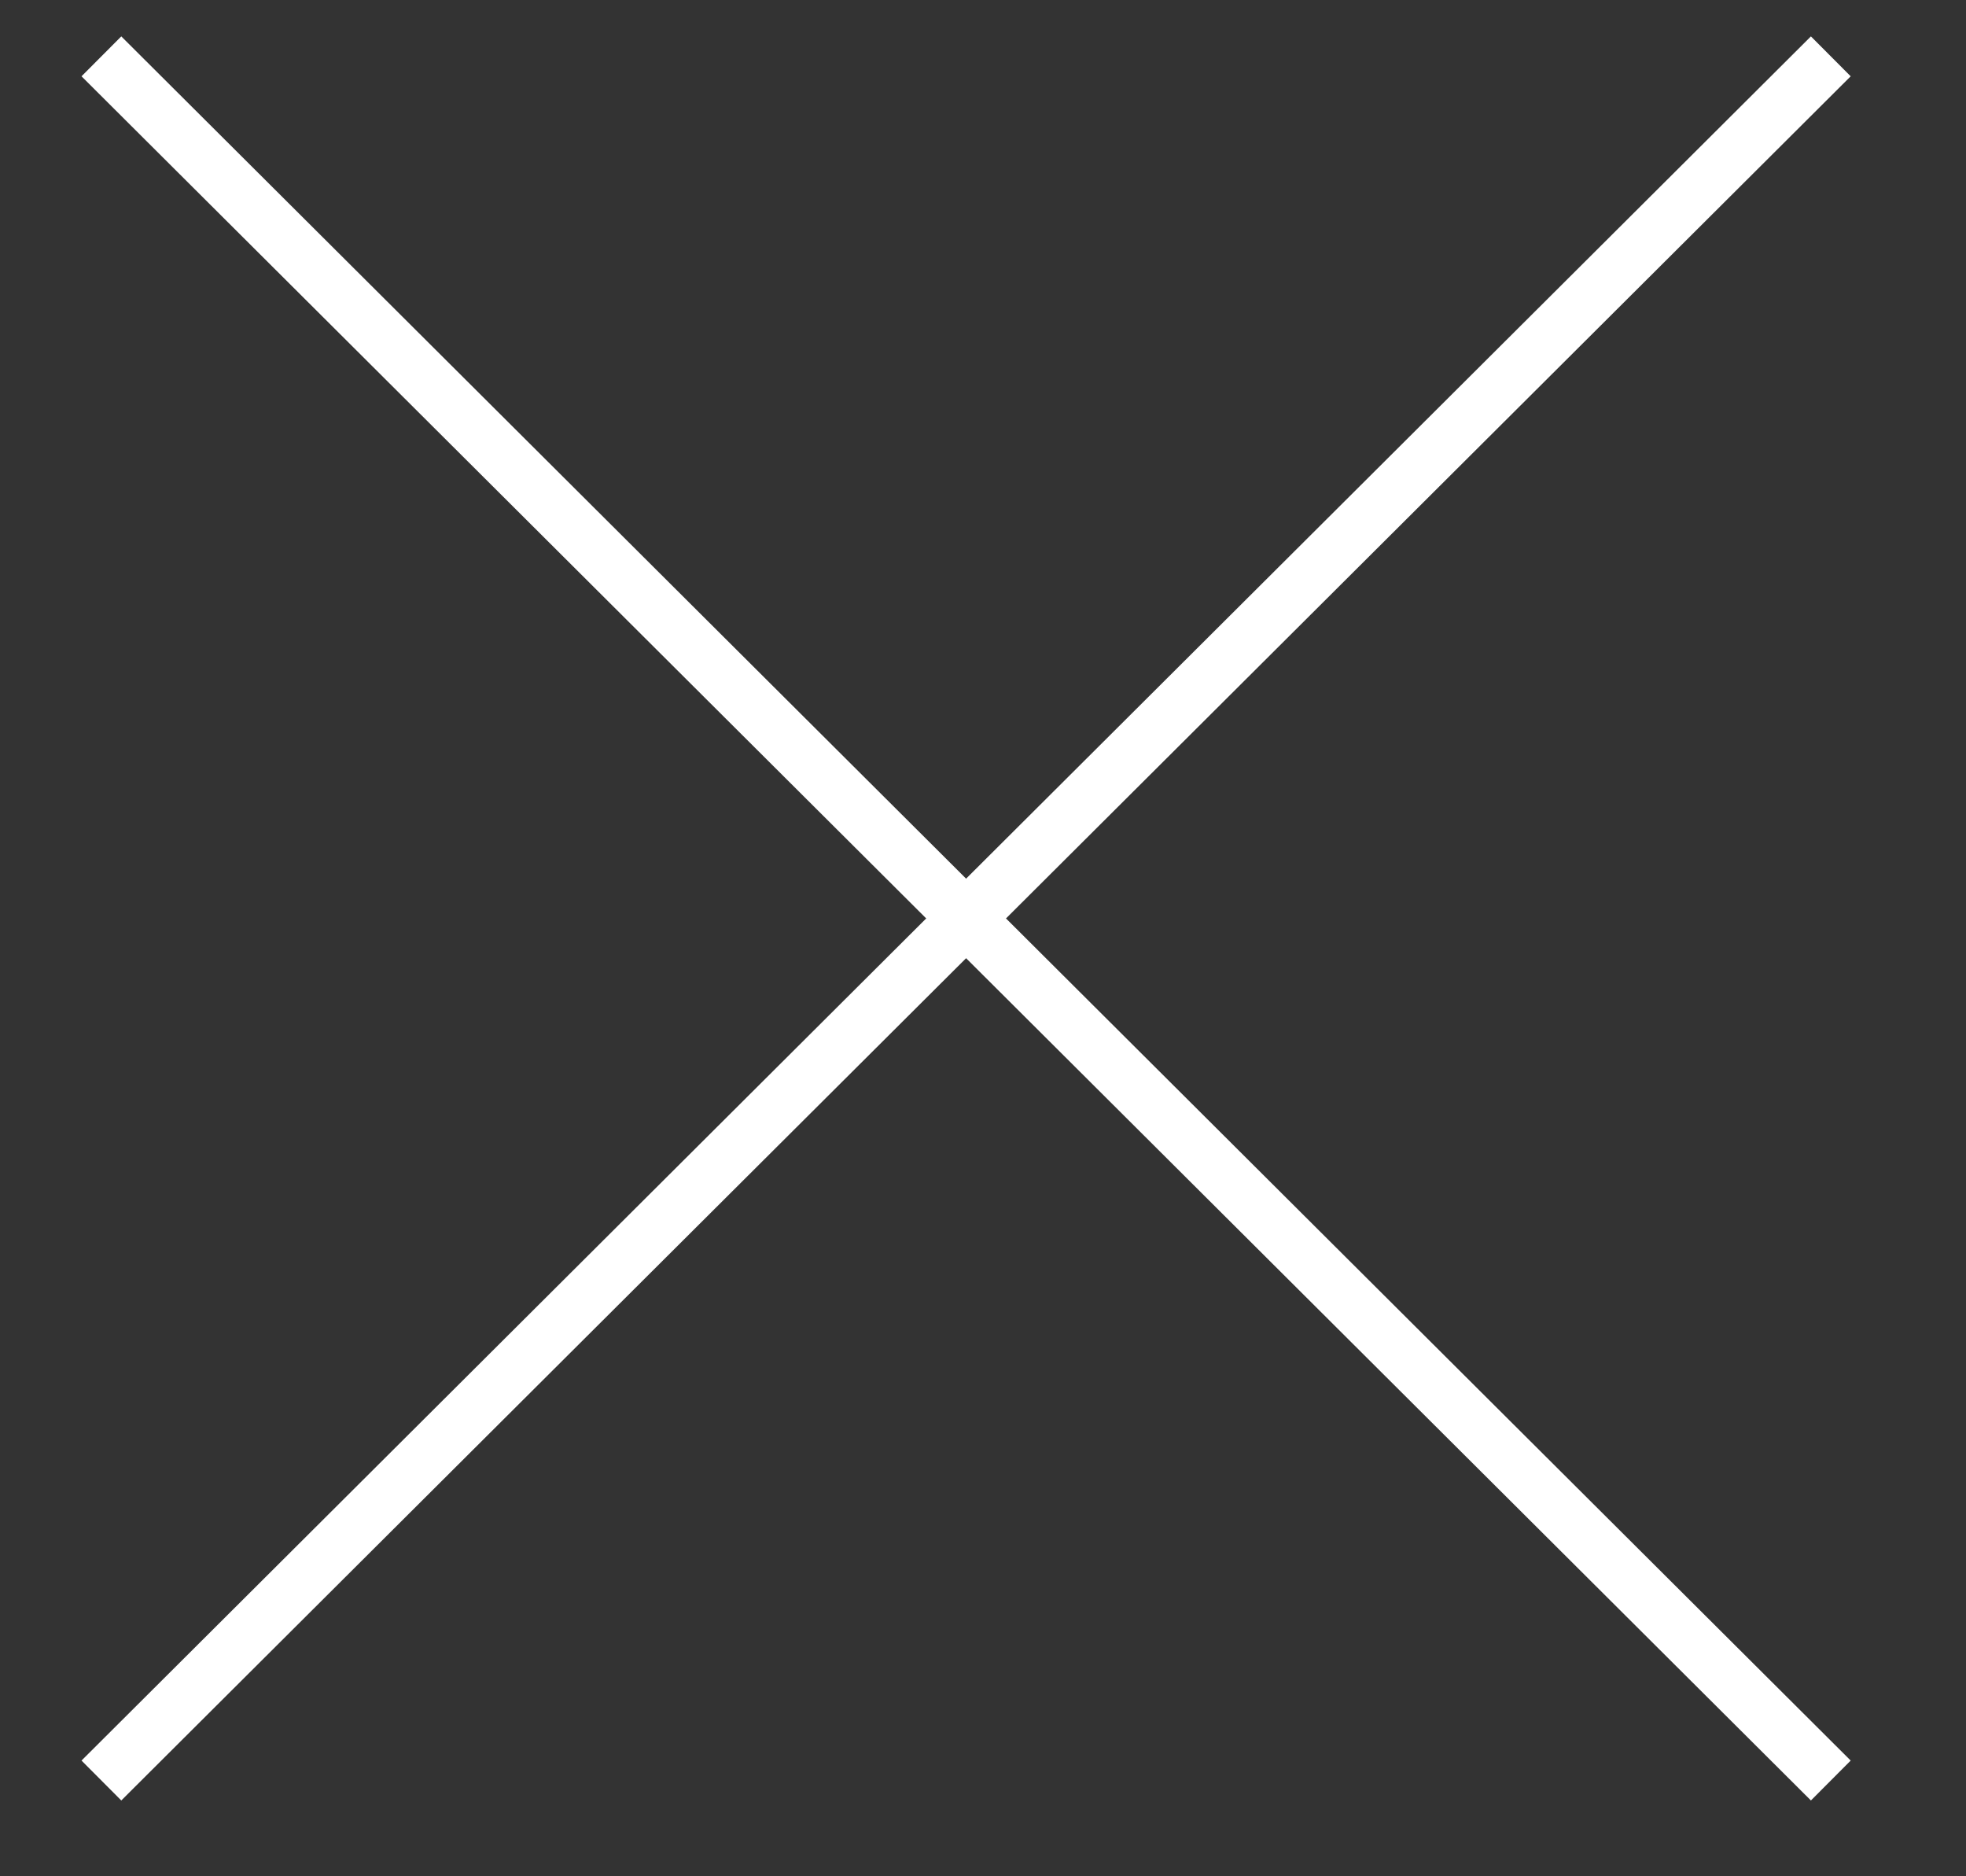 <?xml version="1.0" encoding="UTF-8"?>
<svg xmlns="http://www.w3.org/2000/svg" xmlns:xlink="http://www.w3.org/1999/xlink" version="1.1" id="Laag_1" x="0px" y="0px" viewBox="0 0 34.9 33.3" style="enable-background:new 0 0 34.9 33.3;" xml:space="preserve">
<rect x="0" y="0" width="34.9" height="33.3" fill="#333333" stroke="none"/>
<style type="text/css">
	.st0{fill:none;stroke:#FFFFFF;}
</style>
<line id="Line_1_00000072264184925005865700000009747412714249680048_" class="st0" x1="1.8" y1="1" x2="32.5" y2="31.6"></line>
<line id="Line_4" class="st0" x1="32.5" y1="1" x2="1.8" y2="31.6"></line>
</svg>
